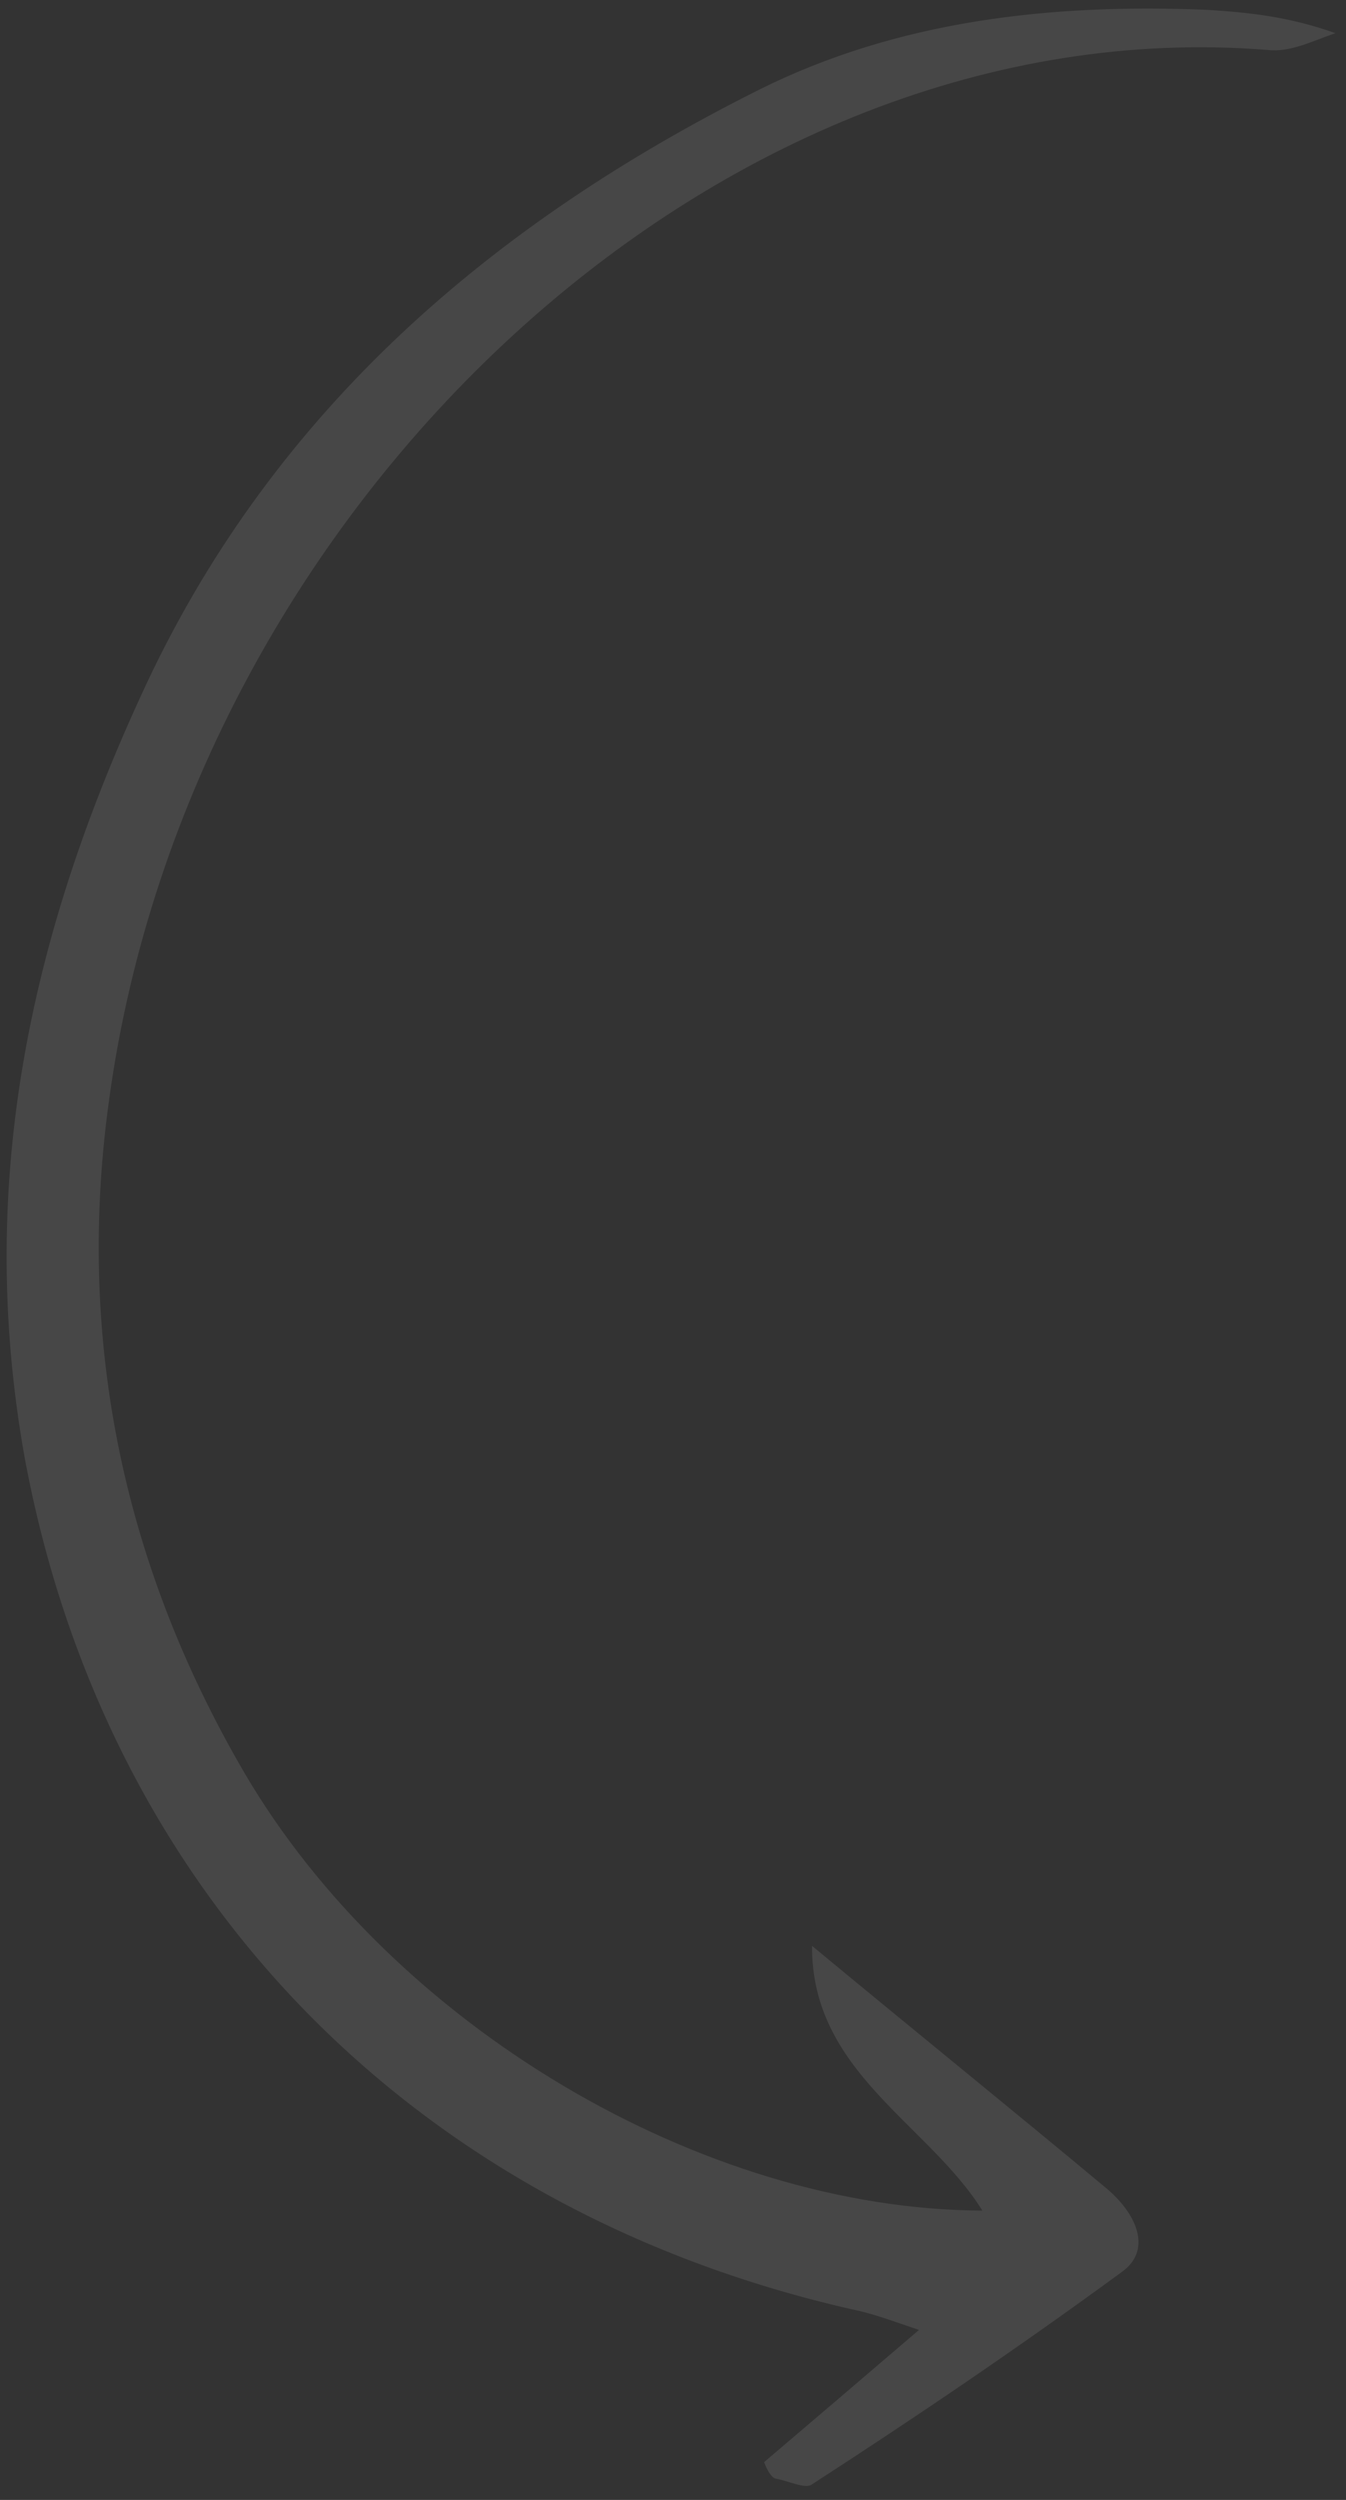 <svg width="77" height="143" viewBox="0 0 77 143" fill="none" xmlns="http://www.w3.org/2000/svg">
<rect x="0" y="0" width="77" height="143" fill="#333333" stroke="none"/>
<path d="M43.711 140.839C46.494 138.469 49.278 136.1 52.572 133.276C50.974 132.738 49.9 132.324 48.688 132.087C23.527 126.342 6.004 108.243 1.404 83.341C-1.451 67.331 1.904 52.908 8.441 38.983C15.791 23.422 28.152 12.771 43.445 5.122C51.326 1.196 60.032 0.188 69.053 0.563C71.422 0.71 73.722 0.945 76.394 1.897C75.126 2.327 73.817 3.008 72.536 2.859C41.134 0.332 10.926 28.852 6.251 62.839C4.384 76.153 6.814 89.132 13.983 101.411C22.431 115.827 40.111 126.377 56.198 126.451C53.102 121.475 46.41 118.517 46.455 111.308C52.485 116.305 58.006 120.762 63.361 125.232C65.123 126.751 65.879 128.763 64.157 129.973C58.342 134.235 52.403 138.258 46.437 142.118C46.065 142.395 45.06 141.894 44.371 141.781C44.11 141.719 43.862 141.241 43.711 140.839Z" fill="white" fill-opacity="0.1"/>
</svg>
